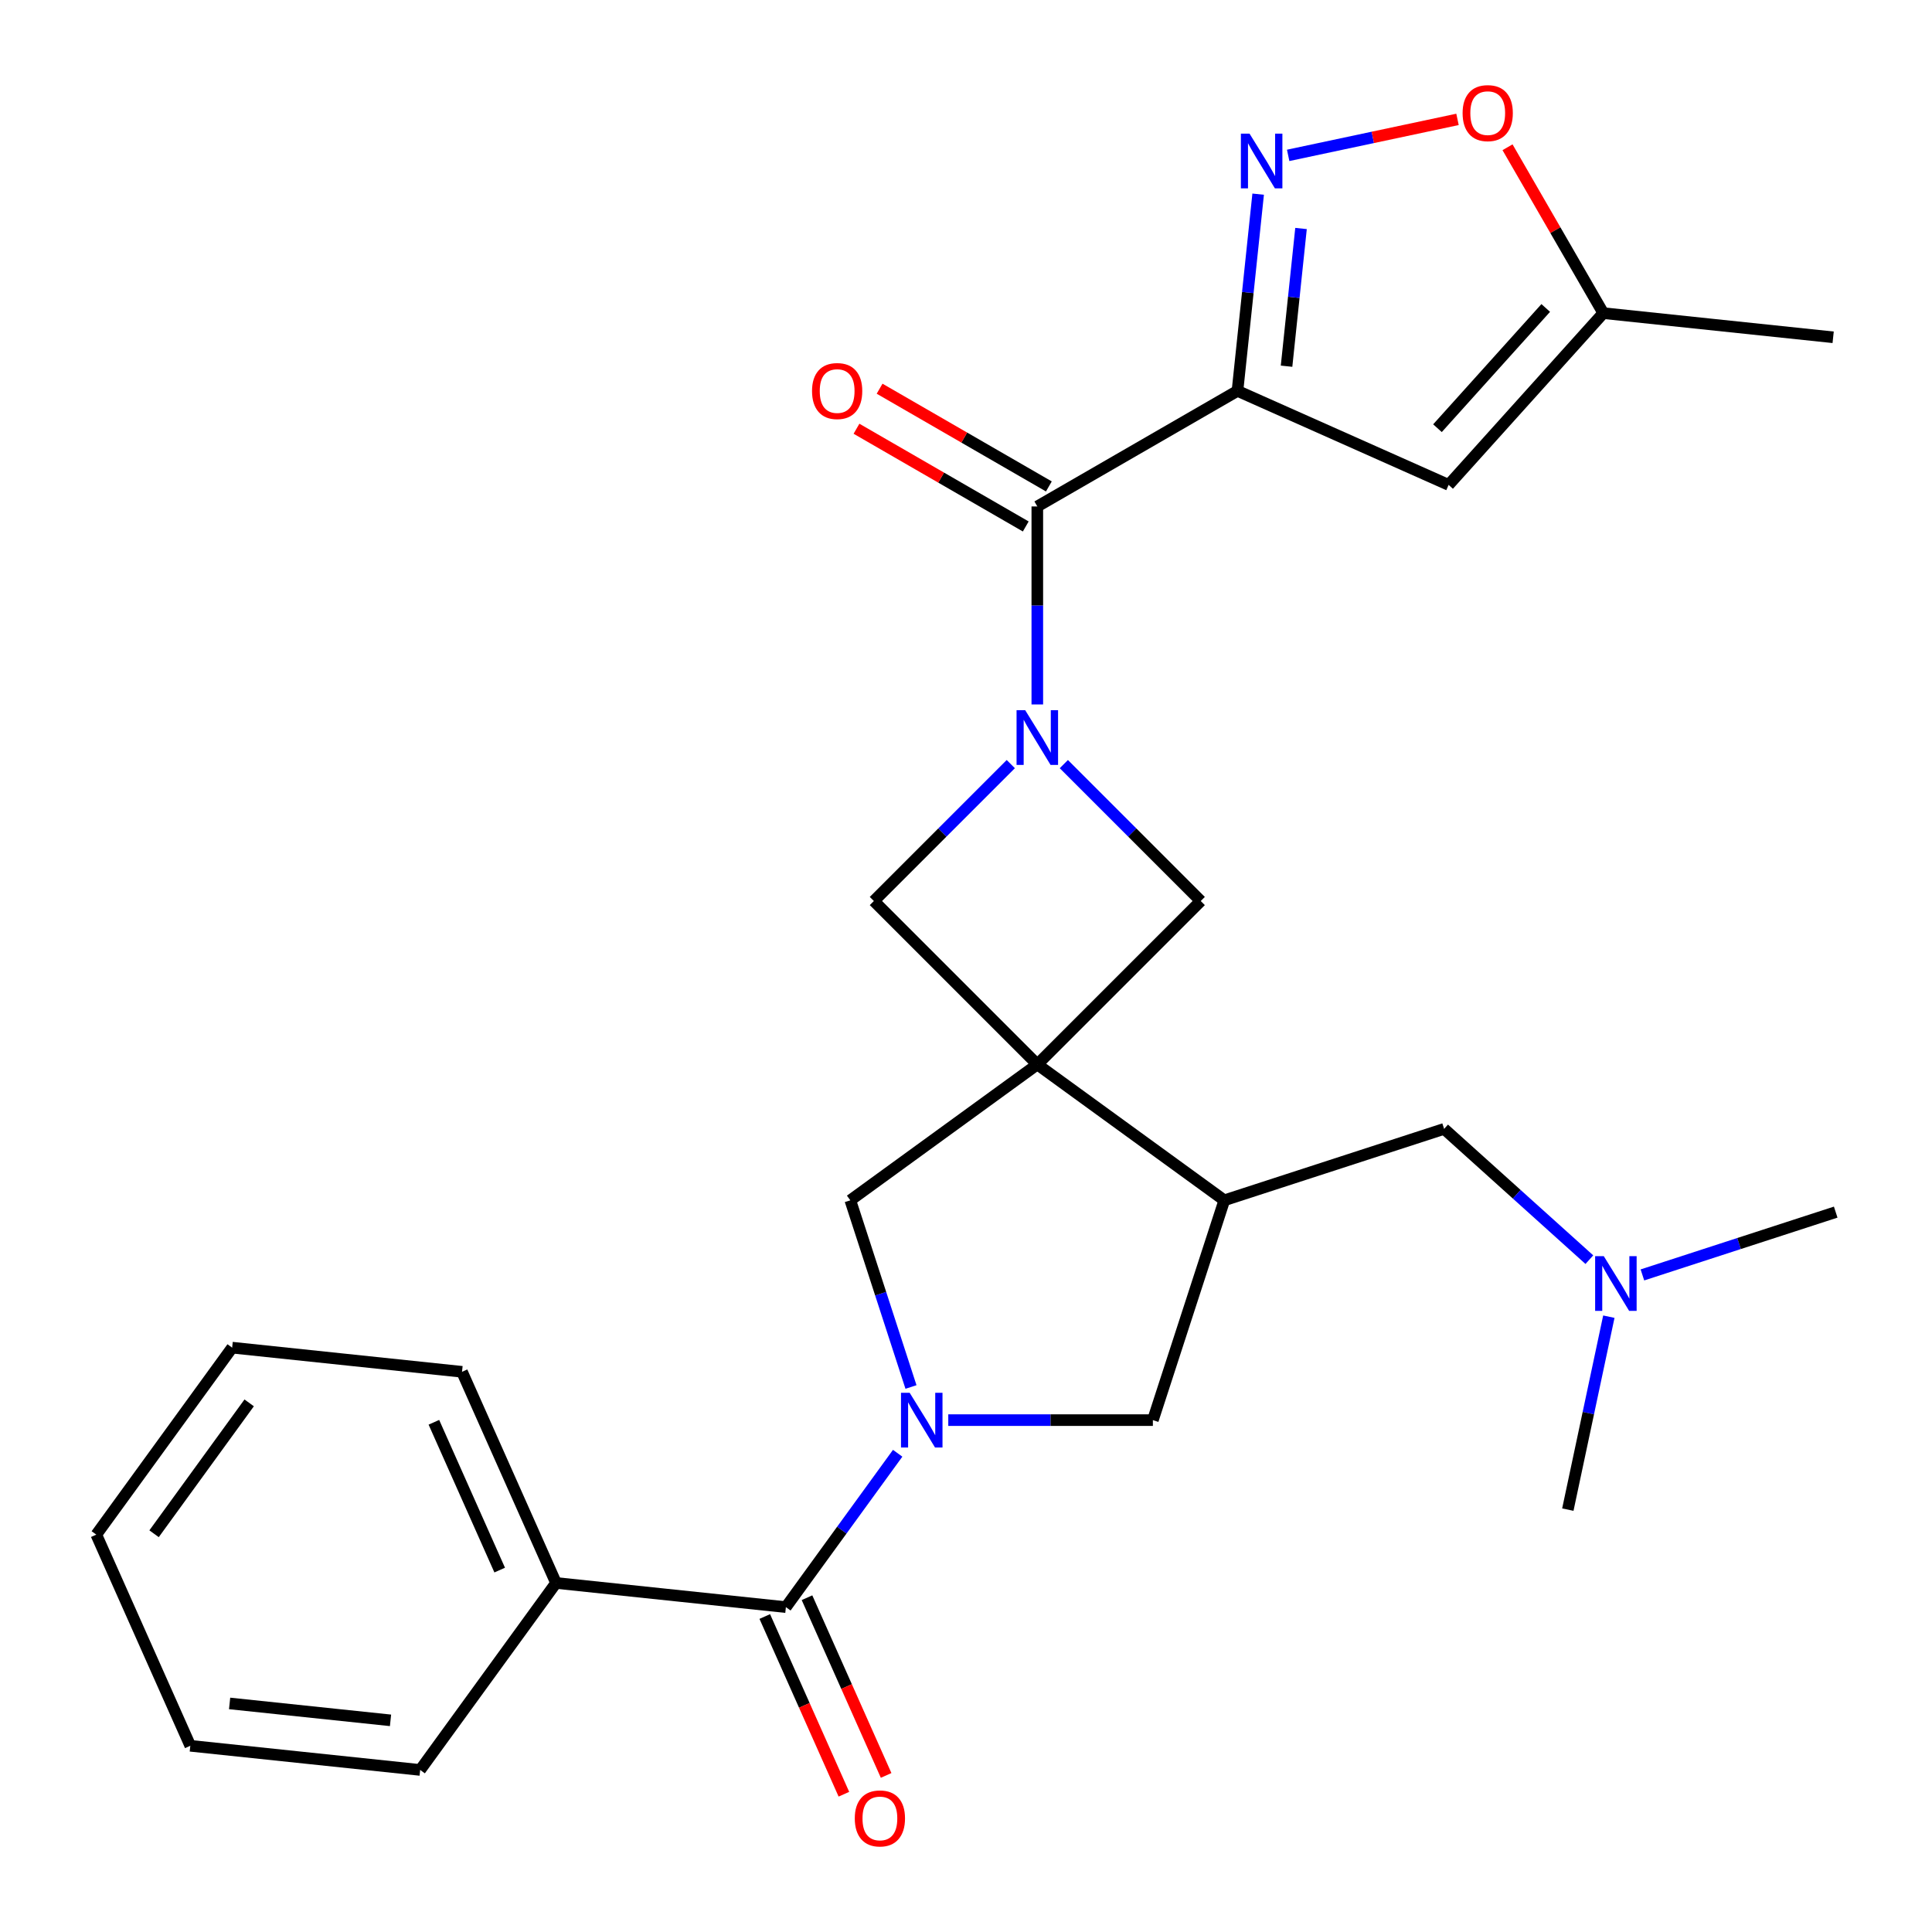 <?xml version='1.0' encoding='iso-8859-1'?>
<svg version='1.1' baseProfile='full'
              xmlns='http://www.w3.org/2000/svg'
                      xmlns:rdkit='http://www.rdkit.org/xml'
                      xmlns:xlink='http://www.w3.org/1999/xlink'
                  xml:space='preserve'
width='1000px' height='1000px' viewBox='0 0 1000 1000'>
<!-- END OF HEADER -->
<rect style='opacity:1.0;fill:#FFFFFF;stroke:none' width='1000' height='1000' x='0' y='0'> </rect>
<path class='bond-5' d='M 536.911,550.958 L 633.697,621.277' style='fill:none;fill-rule:evenodd;stroke:#000000;stroke-width:6px;stroke-linecap:butt;stroke-linejoin:miter;stroke-opacity:1' />
<path class='bond-8' d='M 536.911,550.958 L 440.126,621.277' style='fill:none;fill-rule:evenodd;stroke:#000000;stroke-width:6px;stroke-linecap:butt;stroke-linejoin:miter;stroke-opacity:1' />
<path class='bond-9' d='M 536.911,550.958 L 621.505,466.364' style='fill:none;fill-rule:evenodd;stroke:#000000;stroke-width:6px;stroke-linecap:butt;stroke-linejoin:miter;stroke-opacity:1' />
<path class='bond-10' d='M 536.911,550.958 L 452.318,466.364' style='fill:none;fill-rule:evenodd;stroke:#000000;stroke-width:6px;stroke-linecap:butt;stroke-linejoin:miter;stroke-opacity:1' />
<path class='bond-0' d='M 640.517,202.32 L 536.911,262.137' style='fill:none;fill-rule:evenodd;stroke:#000000;stroke-width:6px;stroke-linecap:butt;stroke-linejoin:miter;stroke-opacity:1' />
<path class='bond-4' d='M 640.517,202.32 L 645.868,151.407' style='fill:none;fill-rule:evenodd;stroke:#000000;stroke-width:6px;stroke-linecap:butt;stroke-linejoin:miter;stroke-opacity:1' />
<path class='bond-4' d='M 645.868,151.407 L 651.22,100.493' style='fill:none;fill-rule:evenodd;stroke:#0000FF;stroke-width:6px;stroke-linecap:butt;stroke-linejoin:miter;stroke-opacity:1' />
<path class='bond-4' d='M 665.918,189.547 L 669.664,153.908' style='fill:none;fill-rule:evenodd;stroke:#000000;stroke-width:6px;stroke-linecap:butt;stroke-linejoin:miter;stroke-opacity:1' />
<path class='bond-4' d='M 669.664,153.908 L 673.41,118.268' style='fill:none;fill-rule:evenodd;stroke:#0000FF;stroke-width:6px;stroke-linecap:butt;stroke-linejoin:miter;stroke-opacity:1' />
<path class='bond-7' d='M 640.517,202.32 L 749.808,250.98' style='fill:none;fill-rule:evenodd;stroke:#000000;stroke-width:6px;stroke-linecap:butt;stroke-linejoin:miter;stroke-opacity:1' />
<path class='bond-1' d='M 523.181,395.501 L 487.749,430.933' style='fill:none;fill-rule:evenodd;stroke:#0000FF;stroke-width:6px;stroke-linecap:butt;stroke-linejoin:miter;stroke-opacity:1' />
<path class='bond-1' d='M 487.749,430.933 L 452.318,466.364' style='fill:none;fill-rule:evenodd;stroke:#000000;stroke-width:6px;stroke-linecap:butt;stroke-linejoin:miter;stroke-opacity:1' />
<path class='bond-3' d='M 536.911,364.62 L 536.911,313.378' style='fill:none;fill-rule:evenodd;stroke:#0000FF;stroke-width:6px;stroke-linecap:butt;stroke-linejoin:miter;stroke-opacity:1' />
<path class='bond-3' d='M 536.911,313.378 L 536.911,262.137' style='fill:none;fill-rule:evenodd;stroke:#000000;stroke-width:6px;stroke-linecap:butt;stroke-linejoin:miter;stroke-opacity:1' />
<path class='bond-27' d='M 550.642,395.501 L 586.074,430.933' style='fill:none;fill-rule:evenodd;stroke:#0000FF;stroke-width:6px;stroke-linecap:butt;stroke-linejoin:miter;stroke-opacity:1' />
<path class='bond-27' d='M 586.074,430.933 L 621.505,466.364' style='fill:none;fill-rule:evenodd;stroke:#000000;stroke-width:6px;stroke-linecap:butt;stroke-linejoin:miter;stroke-opacity:1' />
<path class='bond-2' d='M 471.522,717.904 L 455.824,669.59' style='fill:none;fill-rule:evenodd;stroke:#0000FF;stroke-width:6px;stroke-linecap:butt;stroke-linejoin:miter;stroke-opacity:1' />
<path class='bond-2' d='M 455.824,669.59 L 440.126,621.277' style='fill:none;fill-rule:evenodd;stroke:#000000;stroke-width:6px;stroke-linecap:butt;stroke-linejoin:miter;stroke-opacity:1' />
<path class='bond-6' d='M 464.634,752.206 L 435.705,792.023' style='fill:none;fill-rule:evenodd;stroke:#0000FF;stroke-width:6px;stroke-linecap:butt;stroke-linejoin:miter;stroke-opacity:1' />
<path class='bond-6' d='M 435.705,792.023 L 406.776,831.84' style='fill:none;fill-rule:evenodd;stroke:#000000;stroke-width:6px;stroke-linecap:butt;stroke-linejoin:miter;stroke-opacity:1' />
<path class='bond-28' d='M 490.826,735.055 L 543.777,735.055' style='fill:none;fill-rule:evenodd;stroke:#0000FF;stroke-width:6px;stroke-linecap:butt;stroke-linejoin:miter;stroke-opacity:1' />
<path class='bond-28' d='M 543.777,735.055 L 596.728,735.055' style='fill:none;fill-rule:evenodd;stroke:#000000;stroke-width:6px;stroke-linecap:butt;stroke-linejoin:miter;stroke-opacity:1' />
<path class='bond-15' d='M 542.893,251.777 L 499.086,226.484' style='fill:none;fill-rule:evenodd;stroke:#000000;stroke-width:6px;stroke-linecap:butt;stroke-linejoin:miter;stroke-opacity:1' />
<path class='bond-15' d='M 499.086,226.484 L 455.278,201.192' style='fill:none;fill-rule:evenodd;stroke:#FF0000;stroke-width:6px;stroke-linecap:butt;stroke-linejoin:miter;stroke-opacity:1' />
<path class='bond-15' d='M 530.93,272.498 L 487.122,247.206' style='fill:none;fill-rule:evenodd;stroke:#000000;stroke-width:6px;stroke-linecap:butt;stroke-linejoin:miter;stroke-opacity:1' />
<path class='bond-15' d='M 487.122,247.206 L 443.315,221.913' style='fill:none;fill-rule:evenodd;stroke:#FF0000;stroke-width:6px;stroke-linecap:butt;stroke-linejoin:miter;stroke-opacity:1' />
<path class='bond-12' d='M 666.753,80.424 L 710.577,71.109' style='fill:none;fill-rule:evenodd;stroke:#0000FF;stroke-width:6px;stroke-linecap:butt;stroke-linejoin:miter;stroke-opacity:1' />
<path class='bond-12' d='M 710.577,71.109 L 754.401,61.794' style='fill:none;fill-rule:evenodd;stroke:#FF0000;stroke-width:6px;stroke-linecap:butt;stroke-linejoin:miter;stroke-opacity:1' />
<path class='bond-11' d='M 633.697,621.277 L 596.728,735.055' style='fill:none;fill-rule:evenodd;stroke:#000000;stroke-width:6px;stroke-linecap:butt;stroke-linejoin:miter;stroke-opacity:1' />
<path class='bond-14' d='M 633.697,621.277 L 747.475,584.308' style='fill:none;fill-rule:evenodd;stroke:#000000;stroke-width:6px;stroke-linecap:butt;stroke-linejoin:miter;stroke-opacity:1' />
<path class='bond-16' d='M 395.847,836.706 L 416.323,882.696' style='fill:none;fill-rule:evenodd;stroke:#000000;stroke-width:6px;stroke-linecap:butt;stroke-linejoin:miter;stroke-opacity:1' />
<path class='bond-16' d='M 416.323,882.696 L 436.799,928.686' style='fill:none;fill-rule:evenodd;stroke:#FF0000;stroke-width:6px;stroke-linecap:butt;stroke-linejoin:miter;stroke-opacity:1' />
<path class='bond-16' d='M 417.705,826.974 L 438.181,872.964' style='fill:none;fill-rule:evenodd;stroke:#000000;stroke-width:6px;stroke-linecap:butt;stroke-linejoin:miter;stroke-opacity:1' />
<path class='bond-16' d='M 438.181,872.964 L 458.657,918.954' style='fill:none;fill-rule:evenodd;stroke:#FF0000;stroke-width:6px;stroke-linecap:butt;stroke-linejoin:miter;stroke-opacity:1' />
<path class='bond-17' d='M 406.776,831.84 L 287.798,819.335' style='fill:none;fill-rule:evenodd;stroke:#000000;stroke-width:6px;stroke-linecap:butt;stroke-linejoin:miter;stroke-opacity:1' />
<path class='bond-13' d='M 749.808,250.98 L 829.858,162.075' style='fill:none;fill-rule:evenodd;stroke:#000000;stroke-width:6px;stroke-linecap:butt;stroke-linejoin:miter;stroke-opacity:1' />
<path class='bond-13' d='M 744.034,221.634 L 800.07,159.4' style='fill:none;fill-rule:evenodd;stroke:#000000;stroke-width:6px;stroke-linecap:butt;stroke-linejoin:miter;stroke-opacity:1' />
<path class='bond-29' d='M 780.29,76.22 L 805.074,119.147' style='fill:none;fill-rule:evenodd;stroke:#FF0000;stroke-width:6px;stroke-linecap:butt;stroke-linejoin:miter;stroke-opacity:1' />
<path class='bond-29' d='M 805.074,119.147 L 829.858,162.075' style='fill:none;fill-rule:evenodd;stroke:#000000;stroke-width:6px;stroke-linecap:butt;stroke-linejoin:miter;stroke-opacity:1' />
<path class='bond-19' d='M 829.858,162.075 L 948.836,174.58' style='fill:none;fill-rule:evenodd;stroke:#000000;stroke-width:6px;stroke-linecap:butt;stroke-linejoin:miter;stroke-opacity:1' />
<path class='bond-18' d='M 747.475,584.308 L 785.062,618.151' style='fill:none;fill-rule:evenodd;stroke:#000000;stroke-width:6px;stroke-linecap:butt;stroke-linejoin:miter;stroke-opacity:1' />
<path class='bond-18' d='M 785.062,618.151 L 822.649,651.995' style='fill:none;fill-rule:evenodd;stroke:#0000FF;stroke-width:6px;stroke-linecap:butt;stroke-linejoin:miter;stroke-opacity:1' />
<path class='bond-20' d='M 287.798,819.335 L 239.139,710.045' style='fill:none;fill-rule:evenodd;stroke:#000000;stroke-width:6px;stroke-linecap:butt;stroke-linejoin:miter;stroke-opacity:1' />
<path class='bond-20' d='M 258.641,812.674 L 224.579,736.17' style='fill:none;fill-rule:evenodd;stroke:#000000;stroke-width:6px;stroke-linecap:butt;stroke-linejoin:miter;stroke-opacity:1' />
<path class='bond-21' d='M 287.798,819.335 L 217.479,916.121' style='fill:none;fill-rule:evenodd;stroke:#000000;stroke-width:6px;stroke-linecap:butt;stroke-linejoin:miter;stroke-opacity:1' />
<path class='bond-22' d='M 850.111,659.897 L 900.135,643.643' style='fill:none;fill-rule:evenodd;stroke:#0000FF;stroke-width:6px;stroke-linecap:butt;stroke-linejoin:miter;stroke-opacity:1' />
<path class='bond-22' d='M 900.135,643.643 L 950.158,627.39' style='fill:none;fill-rule:evenodd;stroke:#000000;stroke-width:6px;stroke-linecap:butt;stroke-linejoin:miter;stroke-opacity:1' />
<path class='bond-23' d='M 832.735,681.509 L 822.121,731.443' style='fill:none;fill-rule:evenodd;stroke:#0000FF;stroke-width:6px;stroke-linecap:butt;stroke-linejoin:miter;stroke-opacity:1' />
<path class='bond-23' d='M 822.121,731.443 L 811.507,781.377' style='fill:none;fill-rule:evenodd;stroke:#000000;stroke-width:6px;stroke-linecap:butt;stroke-linejoin:miter;stroke-opacity:1' />
<path class='bond-25' d='M 239.139,710.045 L 120.16,697.54' style='fill:none;fill-rule:evenodd;stroke:#000000;stroke-width:6px;stroke-linecap:butt;stroke-linejoin:miter;stroke-opacity:1' />
<path class='bond-24' d='M 217.479,916.121 L 98.501,903.616' style='fill:none;fill-rule:evenodd;stroke:#000000;stroke-width:6px;stroke-linecap:butt;stroke-linejoin:miter;stroke-opacity:1' />
<path class='bond-24' d='M 202.133,890.449 L 118.849,881.696' style='fill:none;fill-rule:evenodd;stroke:#000000;stroke-width:6px;stroke-linecap:butt;stroke-linejoin:miter;stroke-opacity:1' />
<path class='bond-26' d='M 98.501,903.616 L 49.842,794.325' style='fill:none;fill-rule:evenodd;stroke:#000000;stroke-width:6px;stroke-linecap:butt;stroke-linejoin:miter;stroke-opacity:1' />
<path class='bond-30' d='M 120.16,697.54 L 49.842,794.325' style='fill:none;fill-rule:evenodd;stroke:#000000;stroke-width:6px;stroke-linecap:butt;stroke-linejoin:miter;stroke-opacity:1' />
<path class='bond-30' d='M 128.97,726.121 L 79.747,793.871' style='fill:none;fill-rule:evenodd;stroke:#000000;stroke-width:6px;stroke-linecap:butt;stroke-linejoin:miter;stroke-opacity:1' />
<path  class='atom-2' d='M 530.651 367.611
L 539.931 382.611
Q 540.851 384.091, 542.331 386.771
Q 543.811 389.451, 543.891 389.611
L 543.891 367.611
L 547.651 367.611
L 547.651 395.931
L 543.771 395.931
L 533.811 379.531
Q 532.651 377.611, 531.411 375.411
Q 530.211 373.211, 529.851 372.531
L 529.851 395.931
L 526.171 395.931
L 526.171 367.611
L 530.651 367.611
' fill='#0000FF'/>
<path  class='atom-3' d='M 470.835 720.895
L 480.115 735.895
Q 481.035 737.375, 482.515 740.055
Q 483.995 742.735, 484.075 742.895
L 484.075 720.895
L 487.835 720.895
L 487.835 749.215
L 483.955 749.215
L 473.995 732.815
Q 472.835 730.895, 471.595 728.695
Q 470.395 726.495, 470.035 725.815
L 470.035 749.215
L 466.355 749.215
L 466.355 720.895
L 470.835 720.895
' fill='#0000FF'/>
<path  class='atom-5' d='M 646.762 69.182
L 656.042 84.182
Q 656.962 85.662, 658.442 88.342
Q 659.922 91.022, 660.002 91.182
L 660.002 69.182
L 663.762 69.182
L 663.762 97.502
L 659.882 97.502
L 649.922 81.102
Q 648.762 79.182, 647.522 76.982
Q 646.322 74.782, 645.962 74.102
L 645.962 97.502
L 642.282 97.502
L 642.282 69.182
L 646.762 69.182
' fill='#0000FF'/>
<path  class='atom-13' d='M 757.041 58.549
Q 757.041 51.749, 760.401 47.949
Q 763.761 44.149, 770.041 44.149
Q 776.321 44.149, 779.681 47.949
Q 783.041 51.749, 783.041 58.549
Q 783.041 65.429, 779.641 69.349
Q 776.241 73.229, 770.041 73.229
Q 763.801 73.229, 760.401 69.349
Q 757.041 65.469, 757.041 58.549
M 770.041 70.029
Q 774.361 70.029, 776.681 67.149
Q 779.041 64.229, 779.041 58.549
Q 779.041 52.989, 776.681 50.189
Q 774.361 47.349, 770.041 47.349
Q 765.721 47.349, 763.361 50.149
Q 761.041 52.949, 761.041 58.549
Q 761.041 64.269, 763.361 67.149
Q 765.721 70.029, 770.041 70.029
' fill='#FF0000'/>
<path  class='atom-16' d='M 420.306 202.4
Q 420.306 195.6, 423.666 191.8
Q 427.026 188, 433.306 188
Q 439.586 188, 442.946 191.8
Q 446.306 195.6, 446.306 202.4
Q 446.306 209.28, 442.906 213.2
Q 439.506 217.08, 433.306 217.08
Q 427.066 217.08, 423.666 213.2
Q 420.306 209.32, 420.306 202.4
M 433.306 213.88
Q 437.626 213.88, 439.946 211
Q 442.306 208.08, 442.306 202.4
Q 442.306 196.84, 439.946 194.04
Q 437.626 191.2, 433.306 191.2
Q 428.986 191.2, 426.626 194
Q 424.306 196.8, 424.306 202.4
Q 424.306 208.12, 426.626 211
Q 428.986 213.88, 433.306 213.88
' fill='#FF0000'/>
<path  class='atom-17' d='M 442.435 941.211
Q 442.435 934.411, 445.795 930.611
Q 449.155 926.811, 455.435 926.811
Q 461.715 926.811, 465.075 930.611
Q 468.435 934.411, 468.435 941.211
Q 468.435 948.091, 465.035 952.011
Q 461.635 955.891, 455.435 955.891
Q 449.195 955.891, 445.795 952.011
Q 442.435 948.131, 442.435 941.211
M 455.435 952.691
Q 459.755 952.691, 462.075 949.811
Q 464.435 946.891, 464.435 941.211
Q 464.435 935.651, 462.075 932.851
Q 459.755 930.011, 455.435 930.011
Q 451.115 930.011, 448.755 932.811
Q 446.435 935.611, 446.435 941.211
Q 446.435 946.931, 448.755 949.811
Q 451.115 952.691, 455.435 952.691
' fill='#FF0000'/>
<path  class='atom-19' d='M 830.12 650.198
L 839.4 665.198
Q 840.32 666.678, 841.8 669.358
Q 843.28 672.038, 843.36 672.198
L 843.36 650.198
L 847.12 650.198
L 847.12 678.518
L 843.24 678.518
L 833.28 662.118
Q 832.12 660.198, 830.88 657.998
Q 829.68 655.798, 829.32 655.118
L 829.32 678.518
L 825.64 678.518
L 825.64 650.198
L 830.12 650.198
' fill='#0000FF'/>
</svg>
